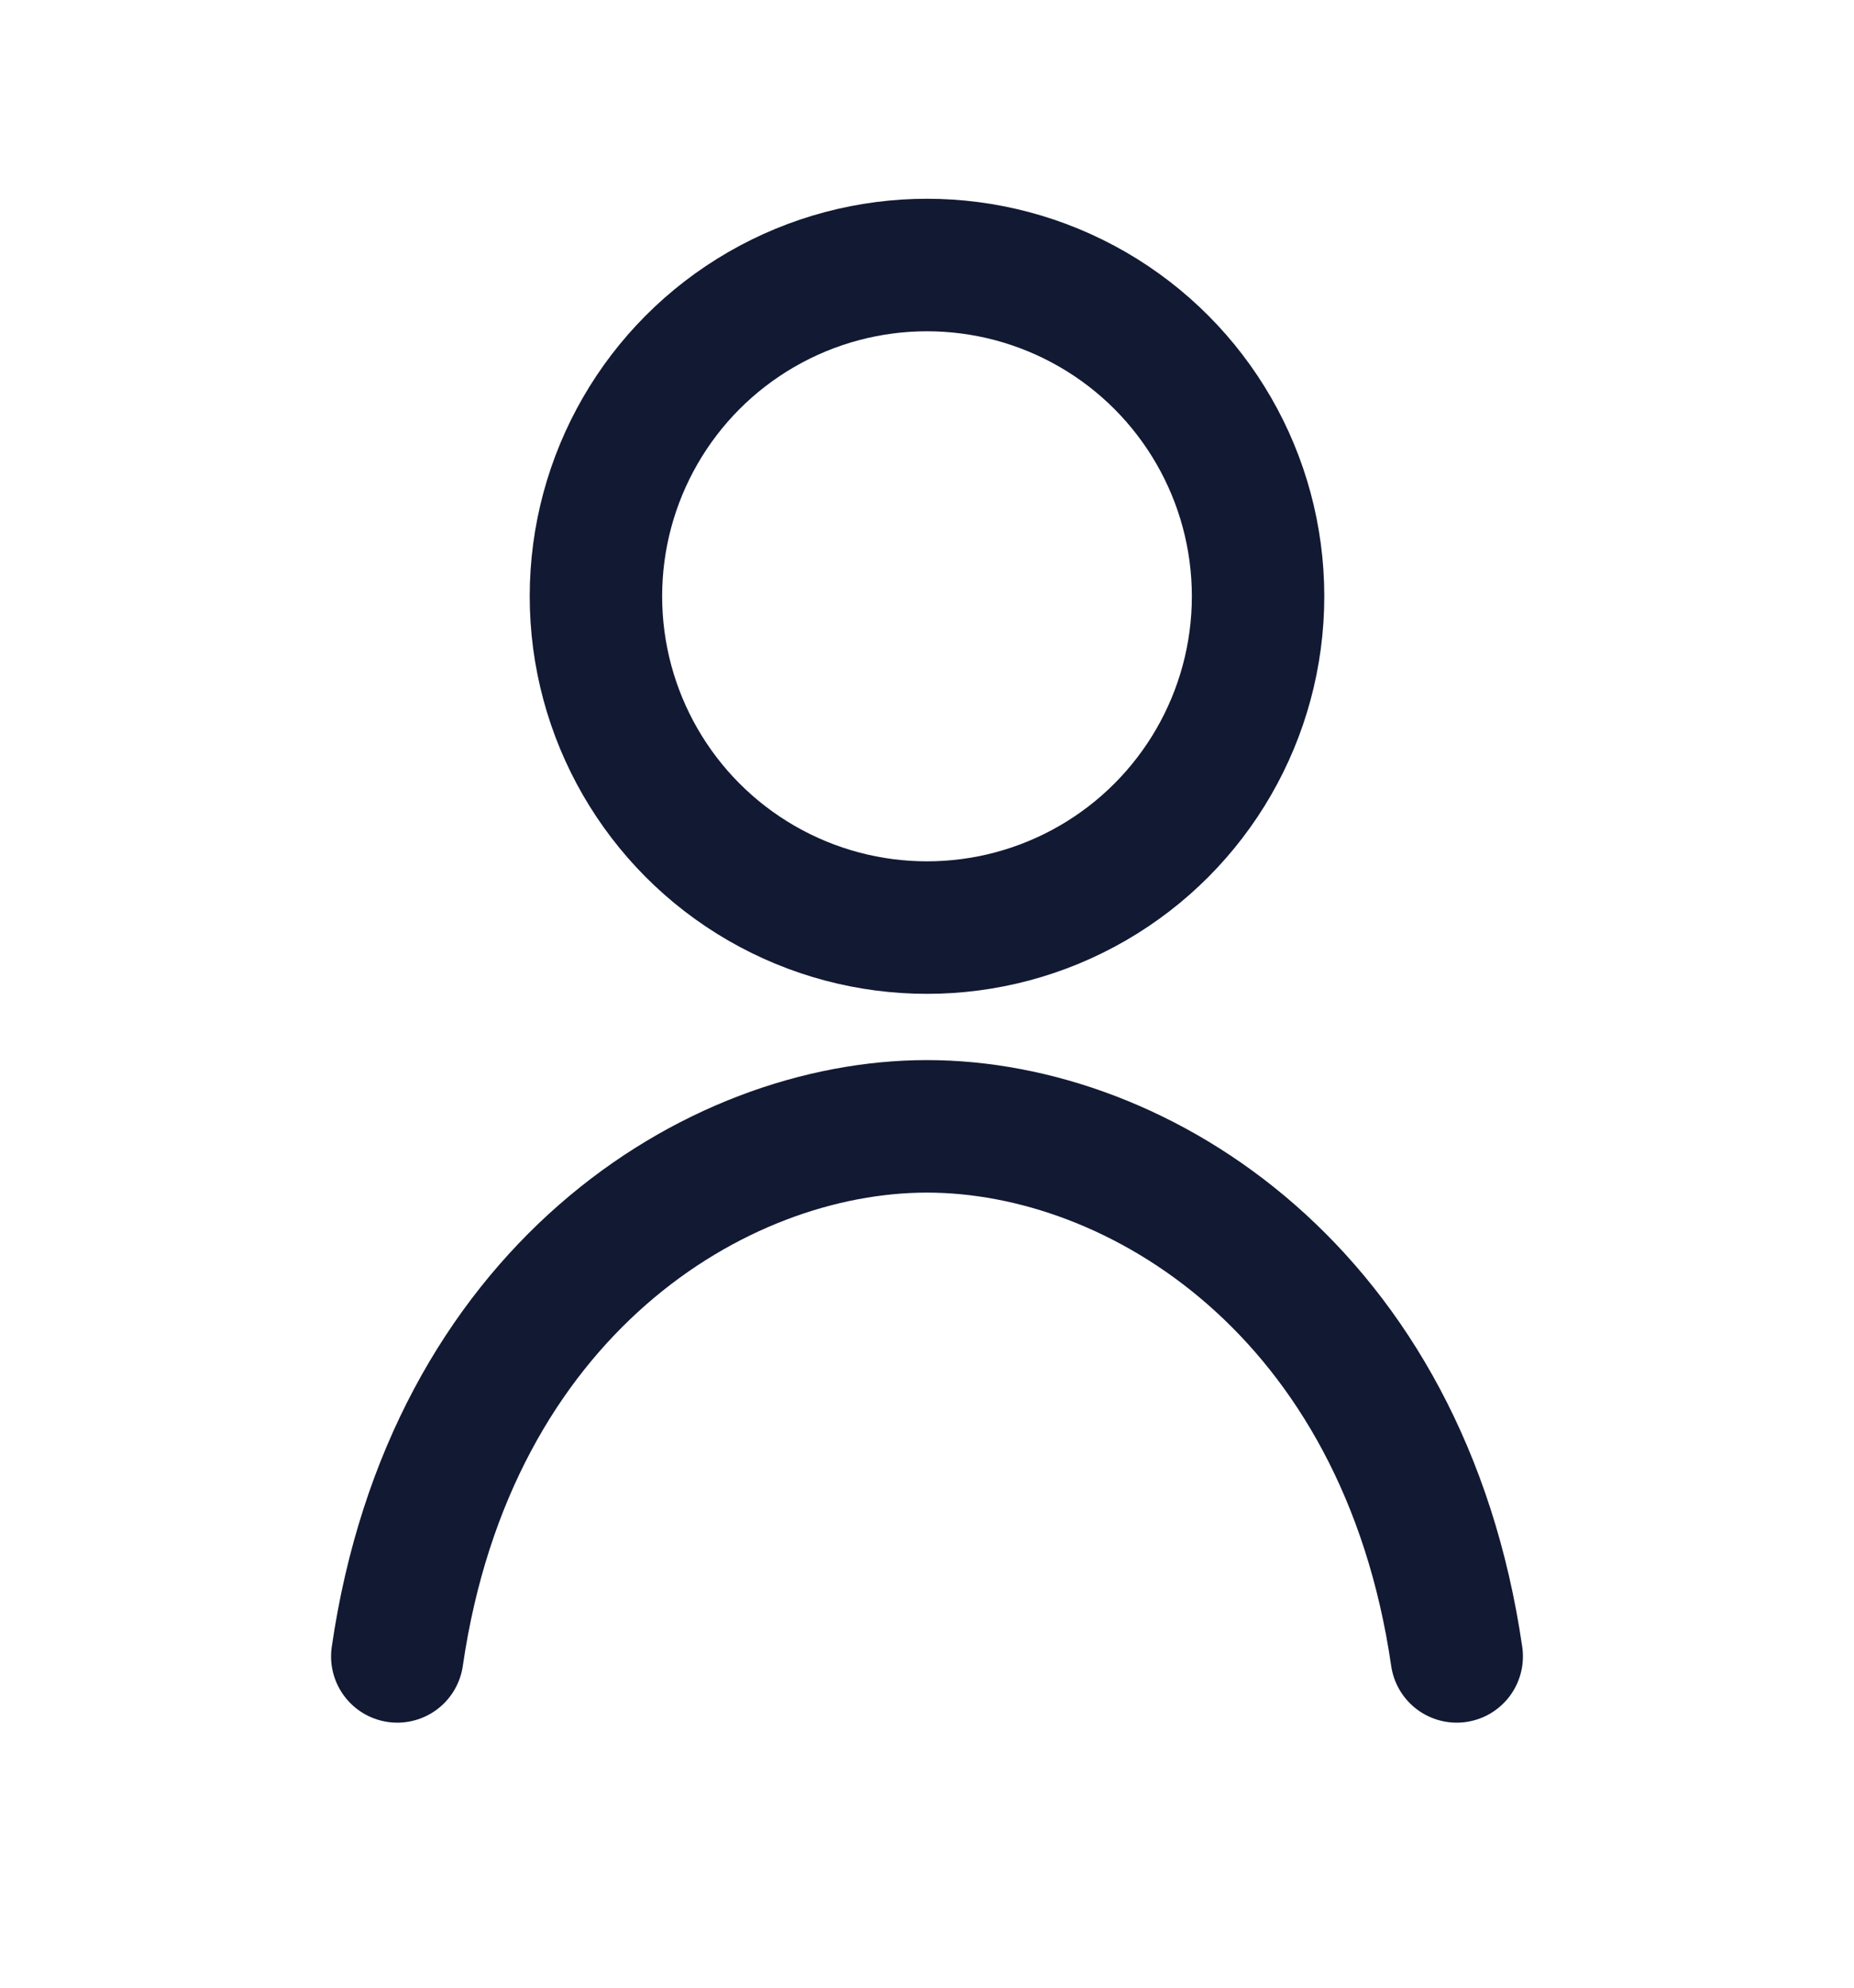 <svg width="28" height="30" viewBox="0 0 28 30" fill="none" xmlns="http://www.w3.org/2000/svg">
  <circle cx="14" cy="9" r="5" stroke="#121933" stroke-width="2"/>
  <path d="M6 25C6.8 19.5 10.8 17 14 17C17.2 17 21.2 19.5 22 25" stroke="#121933" stroke-width="2" stroke-linecap="round"/>
</svg>
